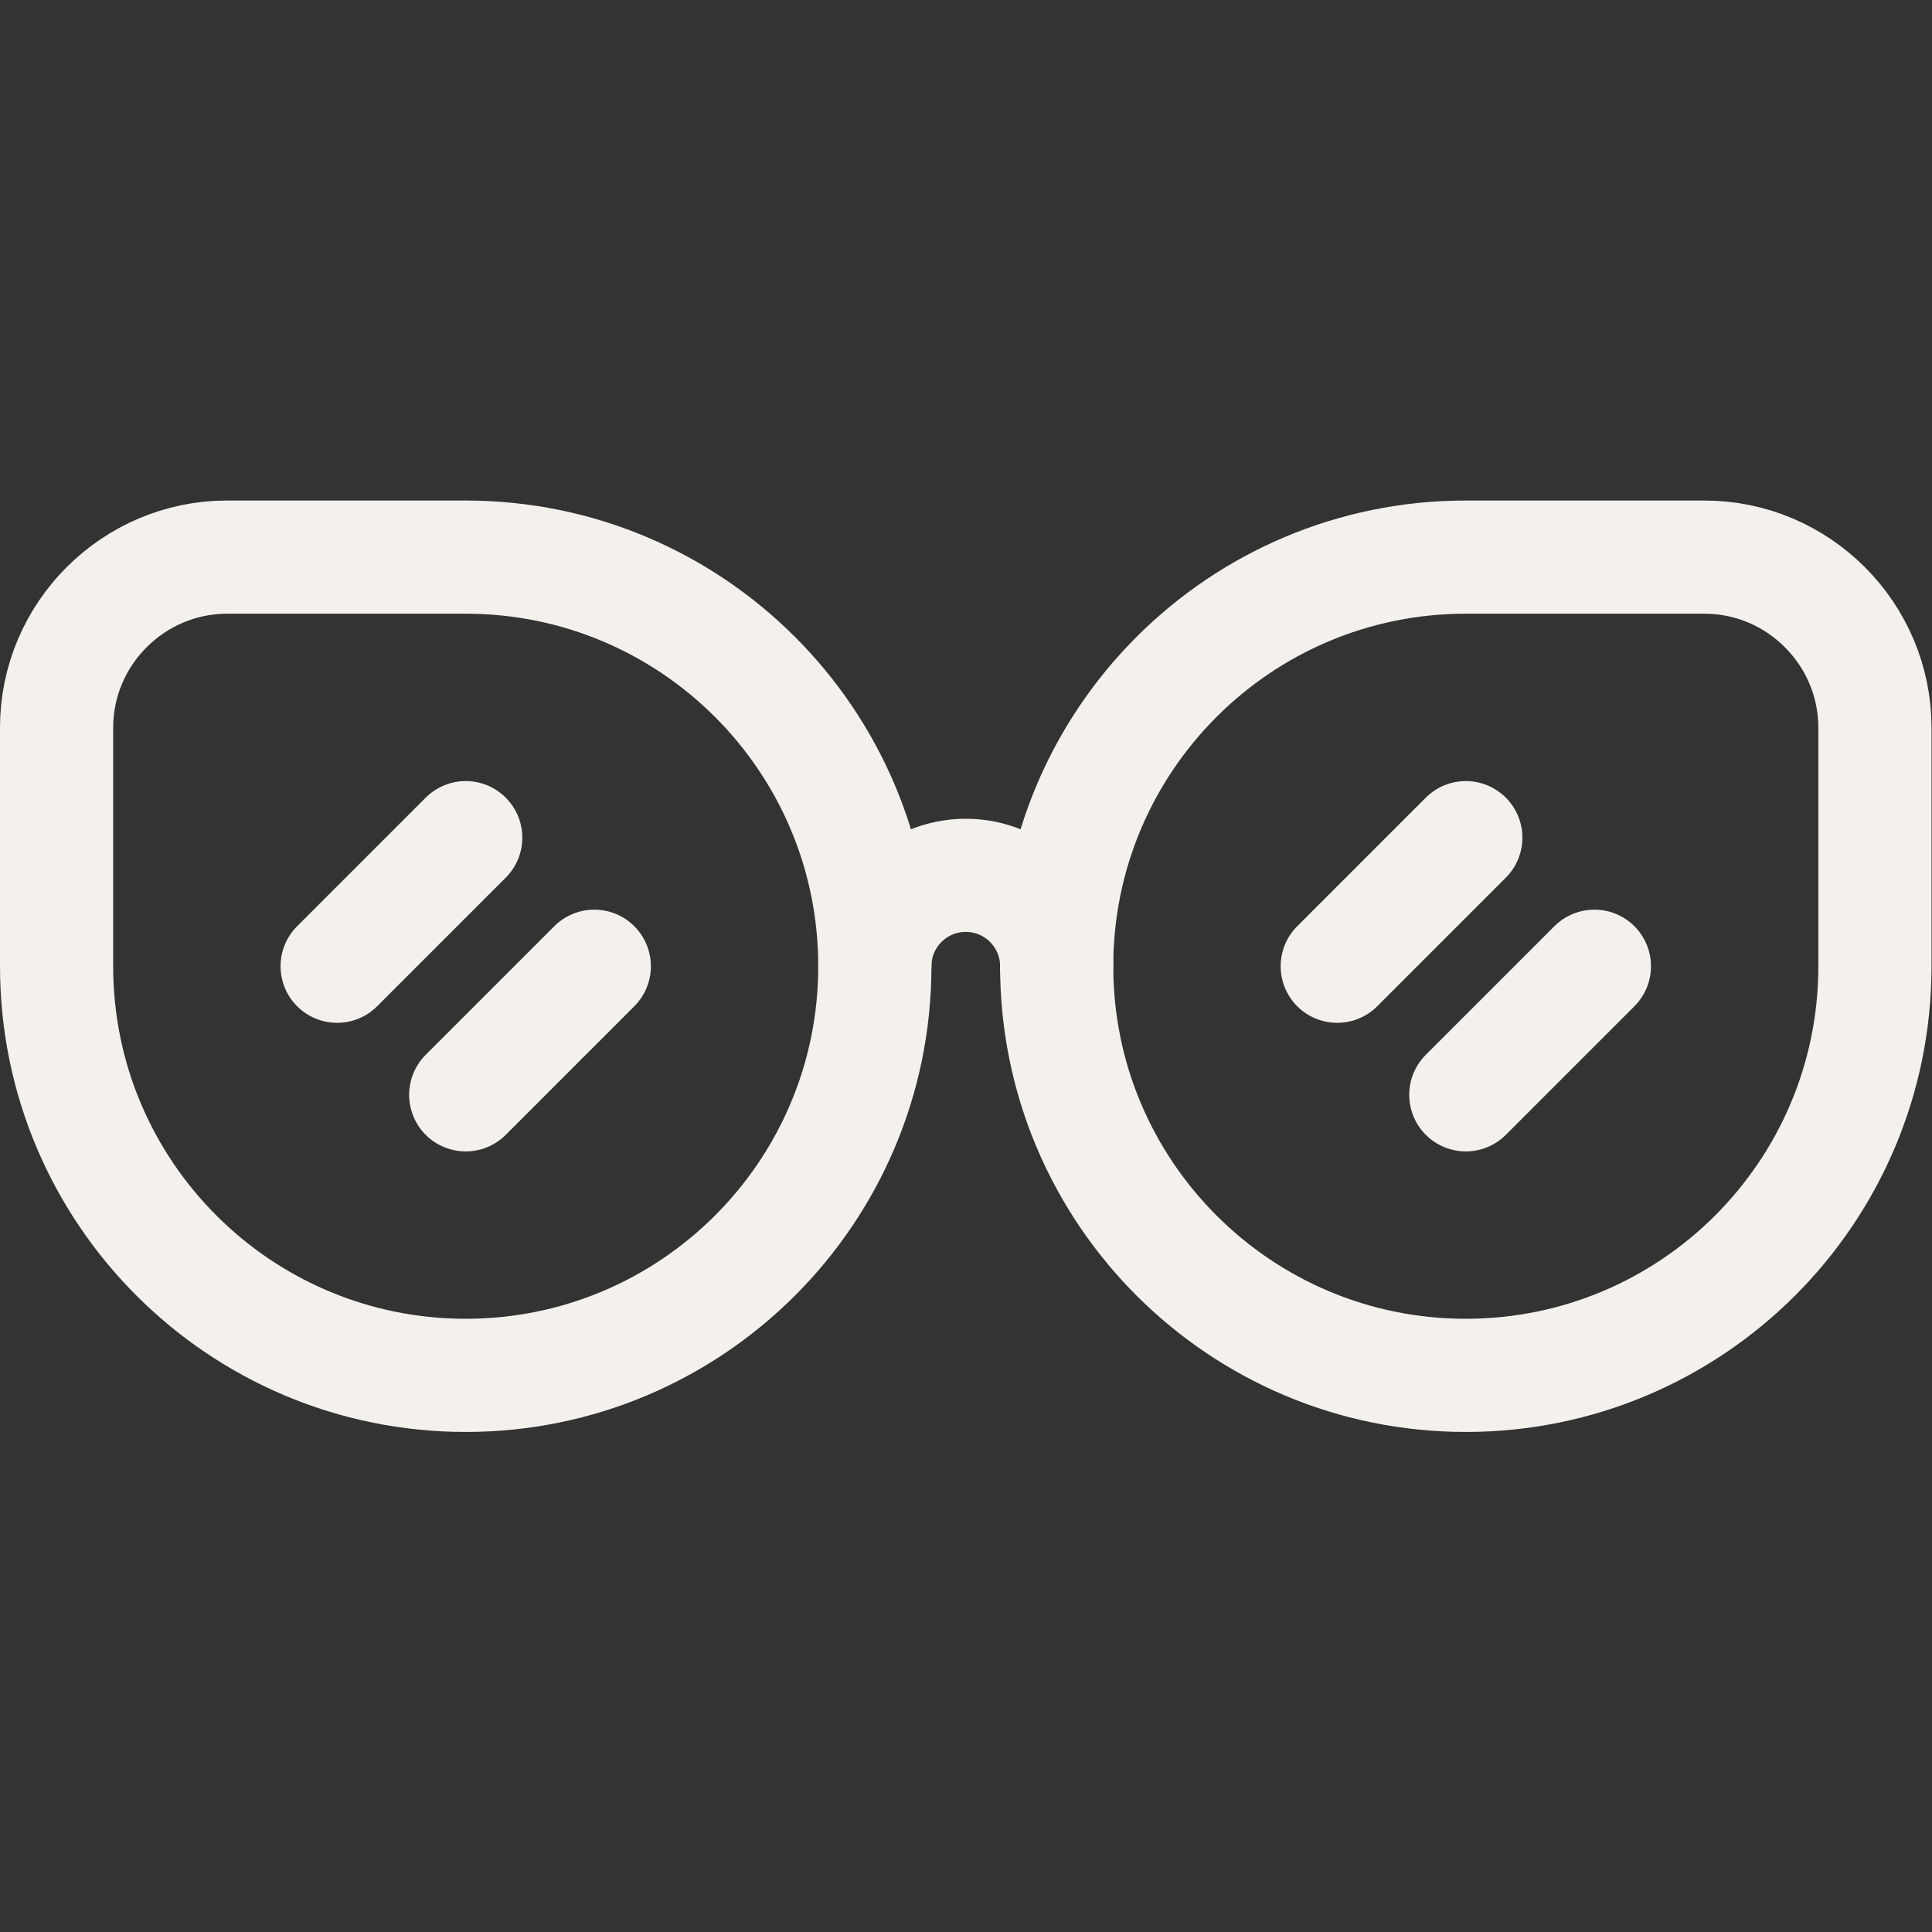 <svg version="1.1" id="svg858" xml:space="preserve" width="300" height="300" viewBox="0 0 682.667 682.667" xmlns="http://www.w3.org/2000/svg" xmlns:svg="http://www.w3.org/2000/svg" xmlns:xlink="http://www.w3.org/1999/xlink" xmlns:svgjs="http://svgjs.dev/svgjs"><rect x="0" y="0" width="682.667" height="682.667" fill="#333333" stroke="none"/><g width="100%" height="100%" transform="matrix(1,0,0,1,0,0)"><defs id="defs862"><clipPath clipPathUnits="userSpaceOnUse" id="clipPath872"><path d="M 0,512 H 512 V 0 H 0 Z" id="path870" fill="#f4f0ec" fill-opacity="1" data-original-color="#000000ff" stroke="none" stroke-opacity="1"/></clipPath></defs><g id="g864" transform="matrix(1.333,0,0,-1.333,0,682.667)"><g id="g866"><g id="g868" clip-path="url(#clipPath872)"><g id="g874" transform="translate(60.188,364.45)"><path d="m 0,0 h 63.264 c 59.896,0 108.449,-48.555 108.449,-108.449 0,-59.896 -48.553,-108.45 -108.449,-108.45 -59.899,0 -108.452,48.554 -108.452,108.45 v 63.261 C -45.188,-20.334 -24.852,0 0,0 Z" style="stroke-linecap: round; stroke-linejoin: round; stroke-miterlimit: 10; stroke-dasharray: none;" id="path876" fill="none" fill-opacity="1" stroke="#f4f0ec" stroke-opacity="1" data-original-stroke-color="#000000ff" stroke-width="30" data-original-stroke-width="30"/></g><g id="g878" transform="translate(451.812,364.45)"><path d="m 0,0 h -63.262 c -59.896,0 -108.449,-48.555 -108.449,-108.449 0,-59.896 48.553,-108.45 108.449,-108.45 59.897,0 108.45,48.554 108.45,108.45 v 63.261 C 45.188,-20.334 24.854,0 0,0 Z" style="stroke-linecap: round; stroke-linejoin: round; stroke-miterlimit: 10; stroke-dasharray: none;" id="path880" fill="none" fill-opacity="1" stroke="#f4f0ec" stroke-opacity="1" data-original-stroke-color="#000000ff" stroke-width="30" data-original-stroke-width="30"/></g><g id="g882" transform="translate(231.9,256)"><path d="M 0,0 C 0,13.31 10.791,24.1 24.1,24.1 37.408,24.1 48.201,13.31 48.201,0" style="stroke-linecap: round; stroke-linejoin: round; stroke-miterlimit: 10; stroke-dasharray: none;" id="path884" fill="none" fill-opacity="1" stroke="#f4f0ec" stroke-opacity="1" data-original-stroke-color="#000000ff" stroke-width="30" data-original-stroke-width="30"/></g><g id="g886" transform="translate(123.451,290.084)"><path d="M 0,0 -34.084,-34.083" style="stroke-linecap: round; stroke-linejoin: round; stroke-miterlimit: 10; stroke-dasharray: none;" id="path888" fill="none" fill-opacity="1" stroke="#f4f0ec" stroke-opacity="1" data-original-stroke-color="#000000ff" stroke-width="30" data-original-stroke-width="30"/></g><g id="g890" transform="translate(123.451,221.915)"><path d="M 0,0 34.084,34.086" style="stroke-linecap: round; stroke-linejoin: round; stroke-miterlimit: 10; stroke-dasharray: none;" id="path892" fill="none" fill-opacity="1" stroke="#f4f0ec" stroke-opacity="1" data-original-stroke-color="#000000ff" stroke-width="30" data-original-stroke-width="30"/></g><g id="g894" transform="translate(388.551,290.084)"><path d="M 0,0 -34.084,-34.083" style="stroke-linecap: round; stroke-linejoin: round; stroke-miterlimit: 10; stroke-dasharray: none;" id="path896" fill="none" fill-opacity="1" stroke="#f4f0ec" stroke-opacity="1" data-original-stroke-color="#000000ff" stroke-width="30" data-original-stroke-width="30"/></g><g id="g898" transform="translate(388.551,221.915)"><path d="M 0,0 34.086,34.086" style="stroke-linecap: round; stroke-linejoin: round; stroke-miterlimit: 10; stroke-dasharray: none;" id="path900" fill="none" fill-opacity="1" stroke="#f4f0ec" stroke-opacity="1" data-original-stroke-color="#000000ff" stroke-width="30" data-original-stroke-width="30"/></g></g></g></g></g></svg>